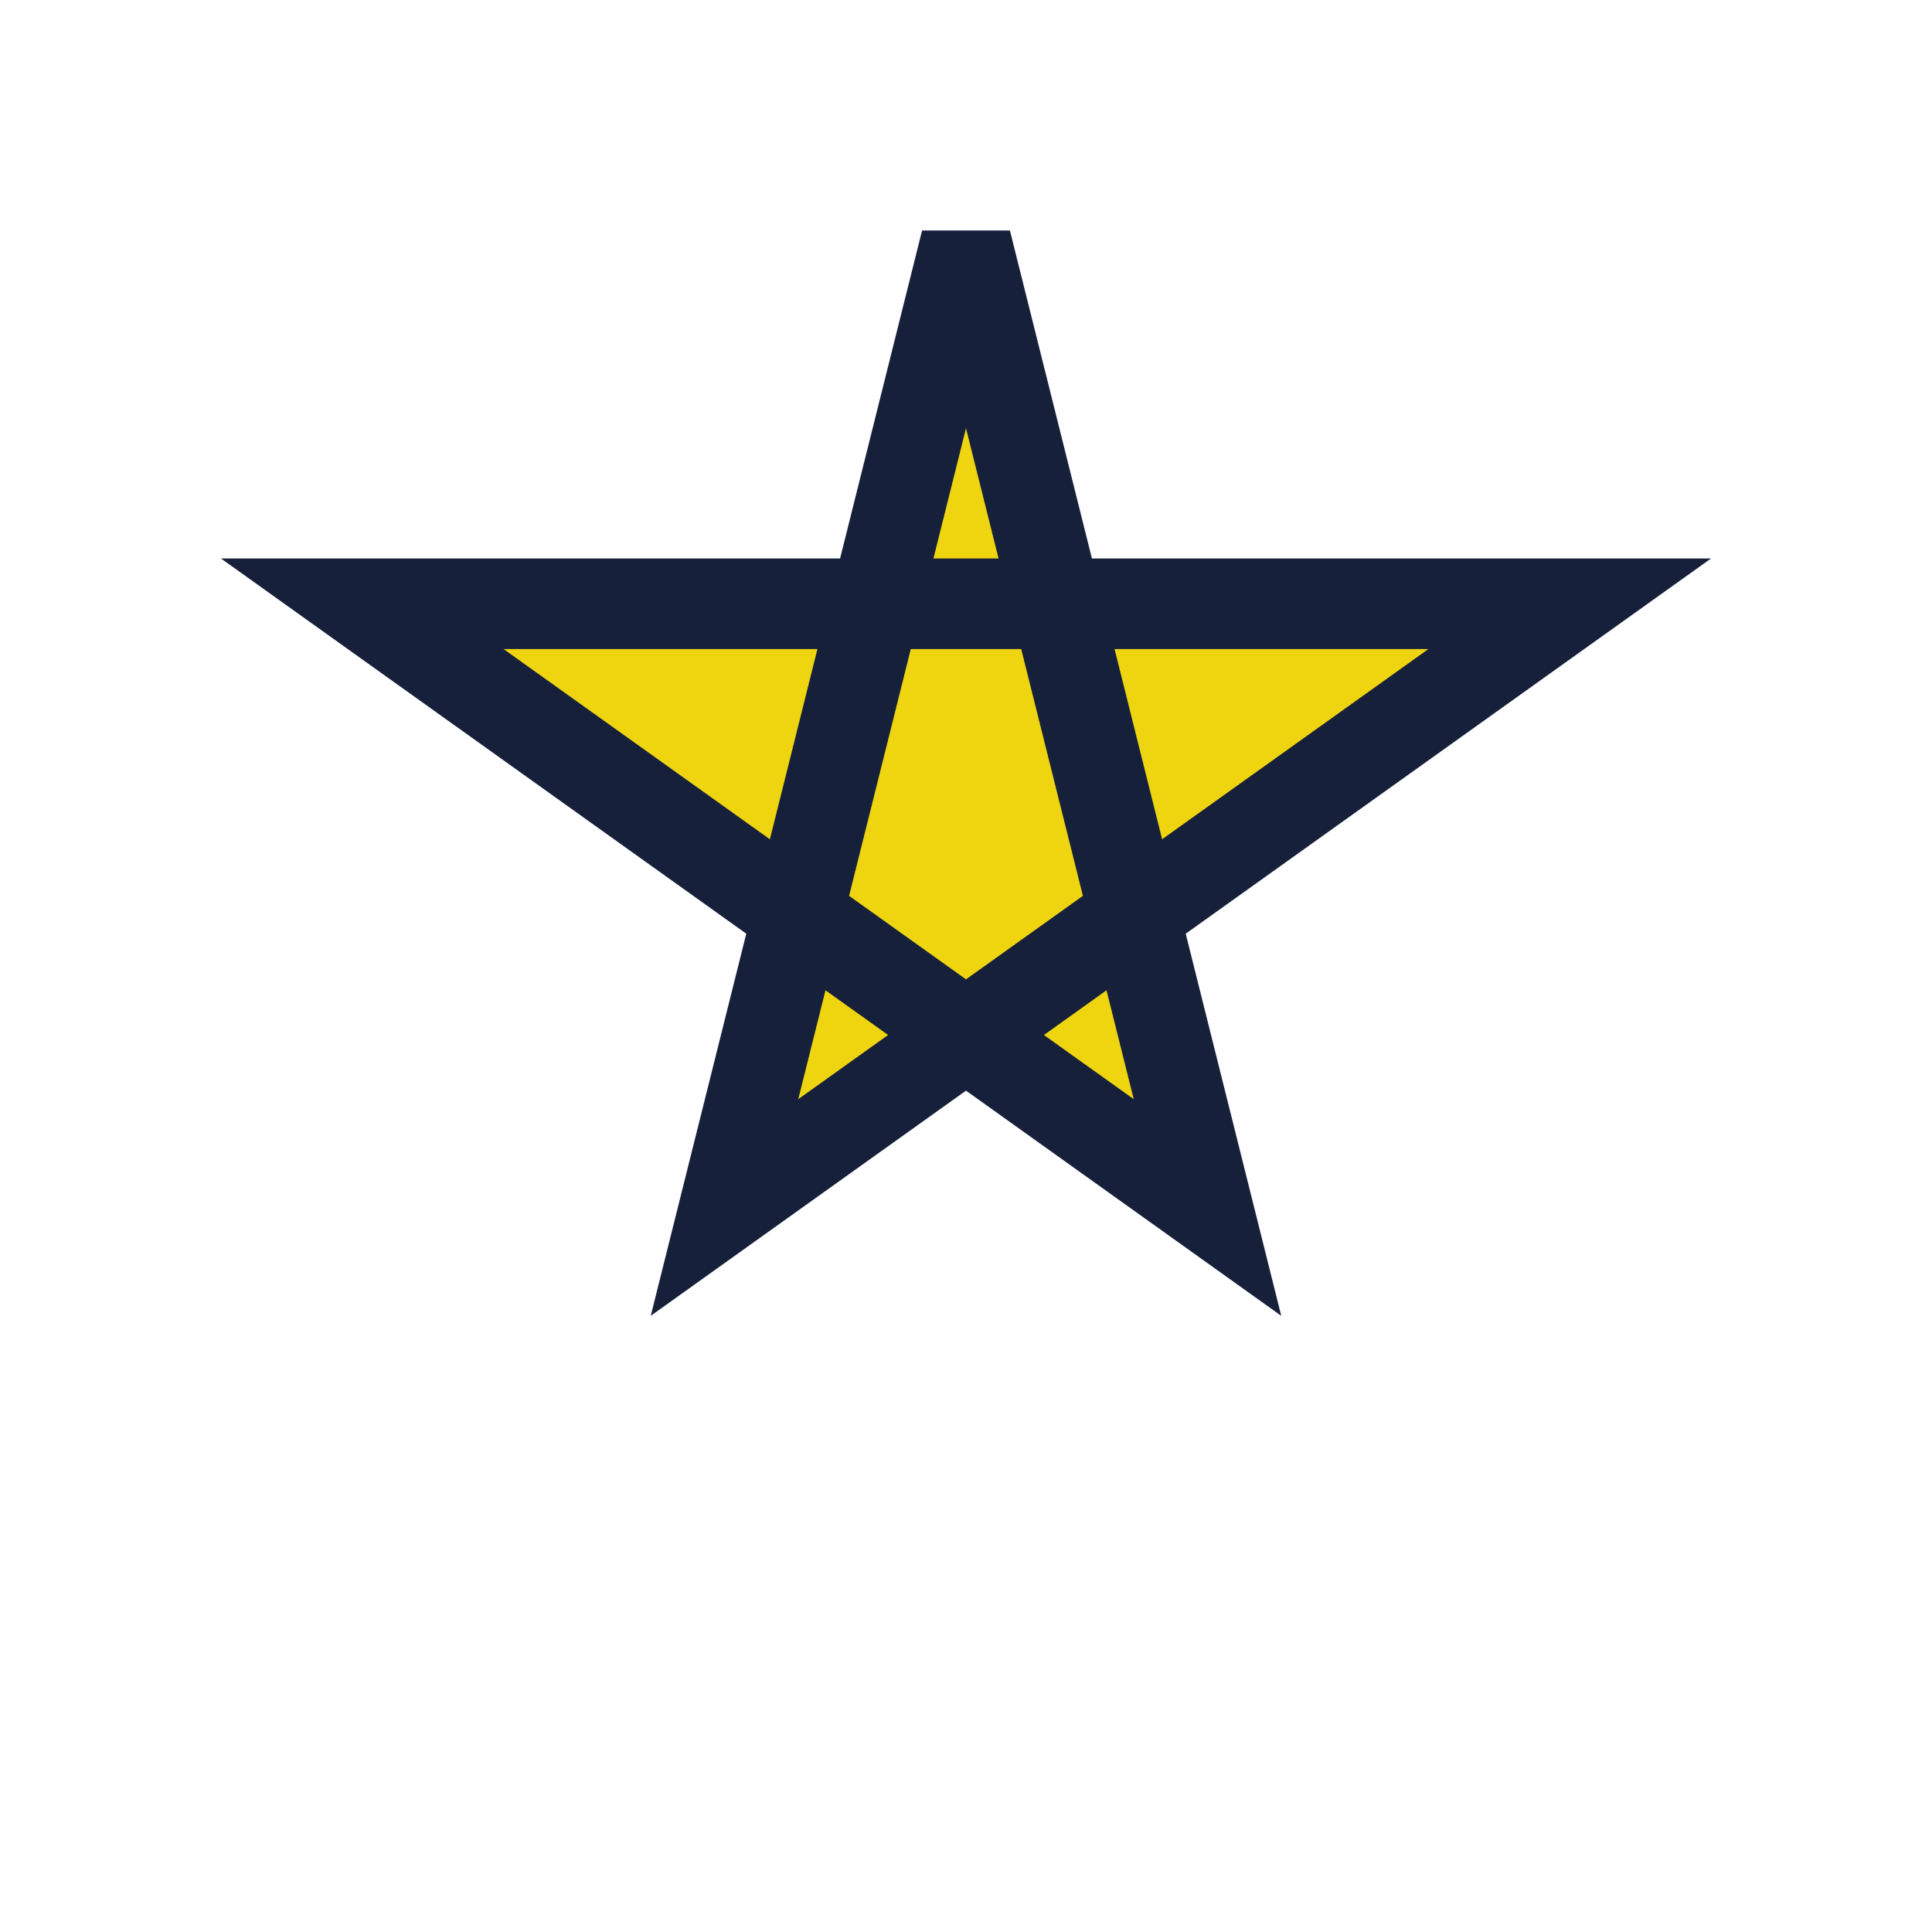 <?xml version="1.0" encoding="UTF-8"?>
<svg xmlns="http://www.w3.org/2000/svg" width="32" height="32" viewBox="0 0 32 32"><polygon points="16,4 20,20 6,10 26,10 12,20" fill="#EFD510" stroke="#16203B" stroke-width="1.5"/></svg>